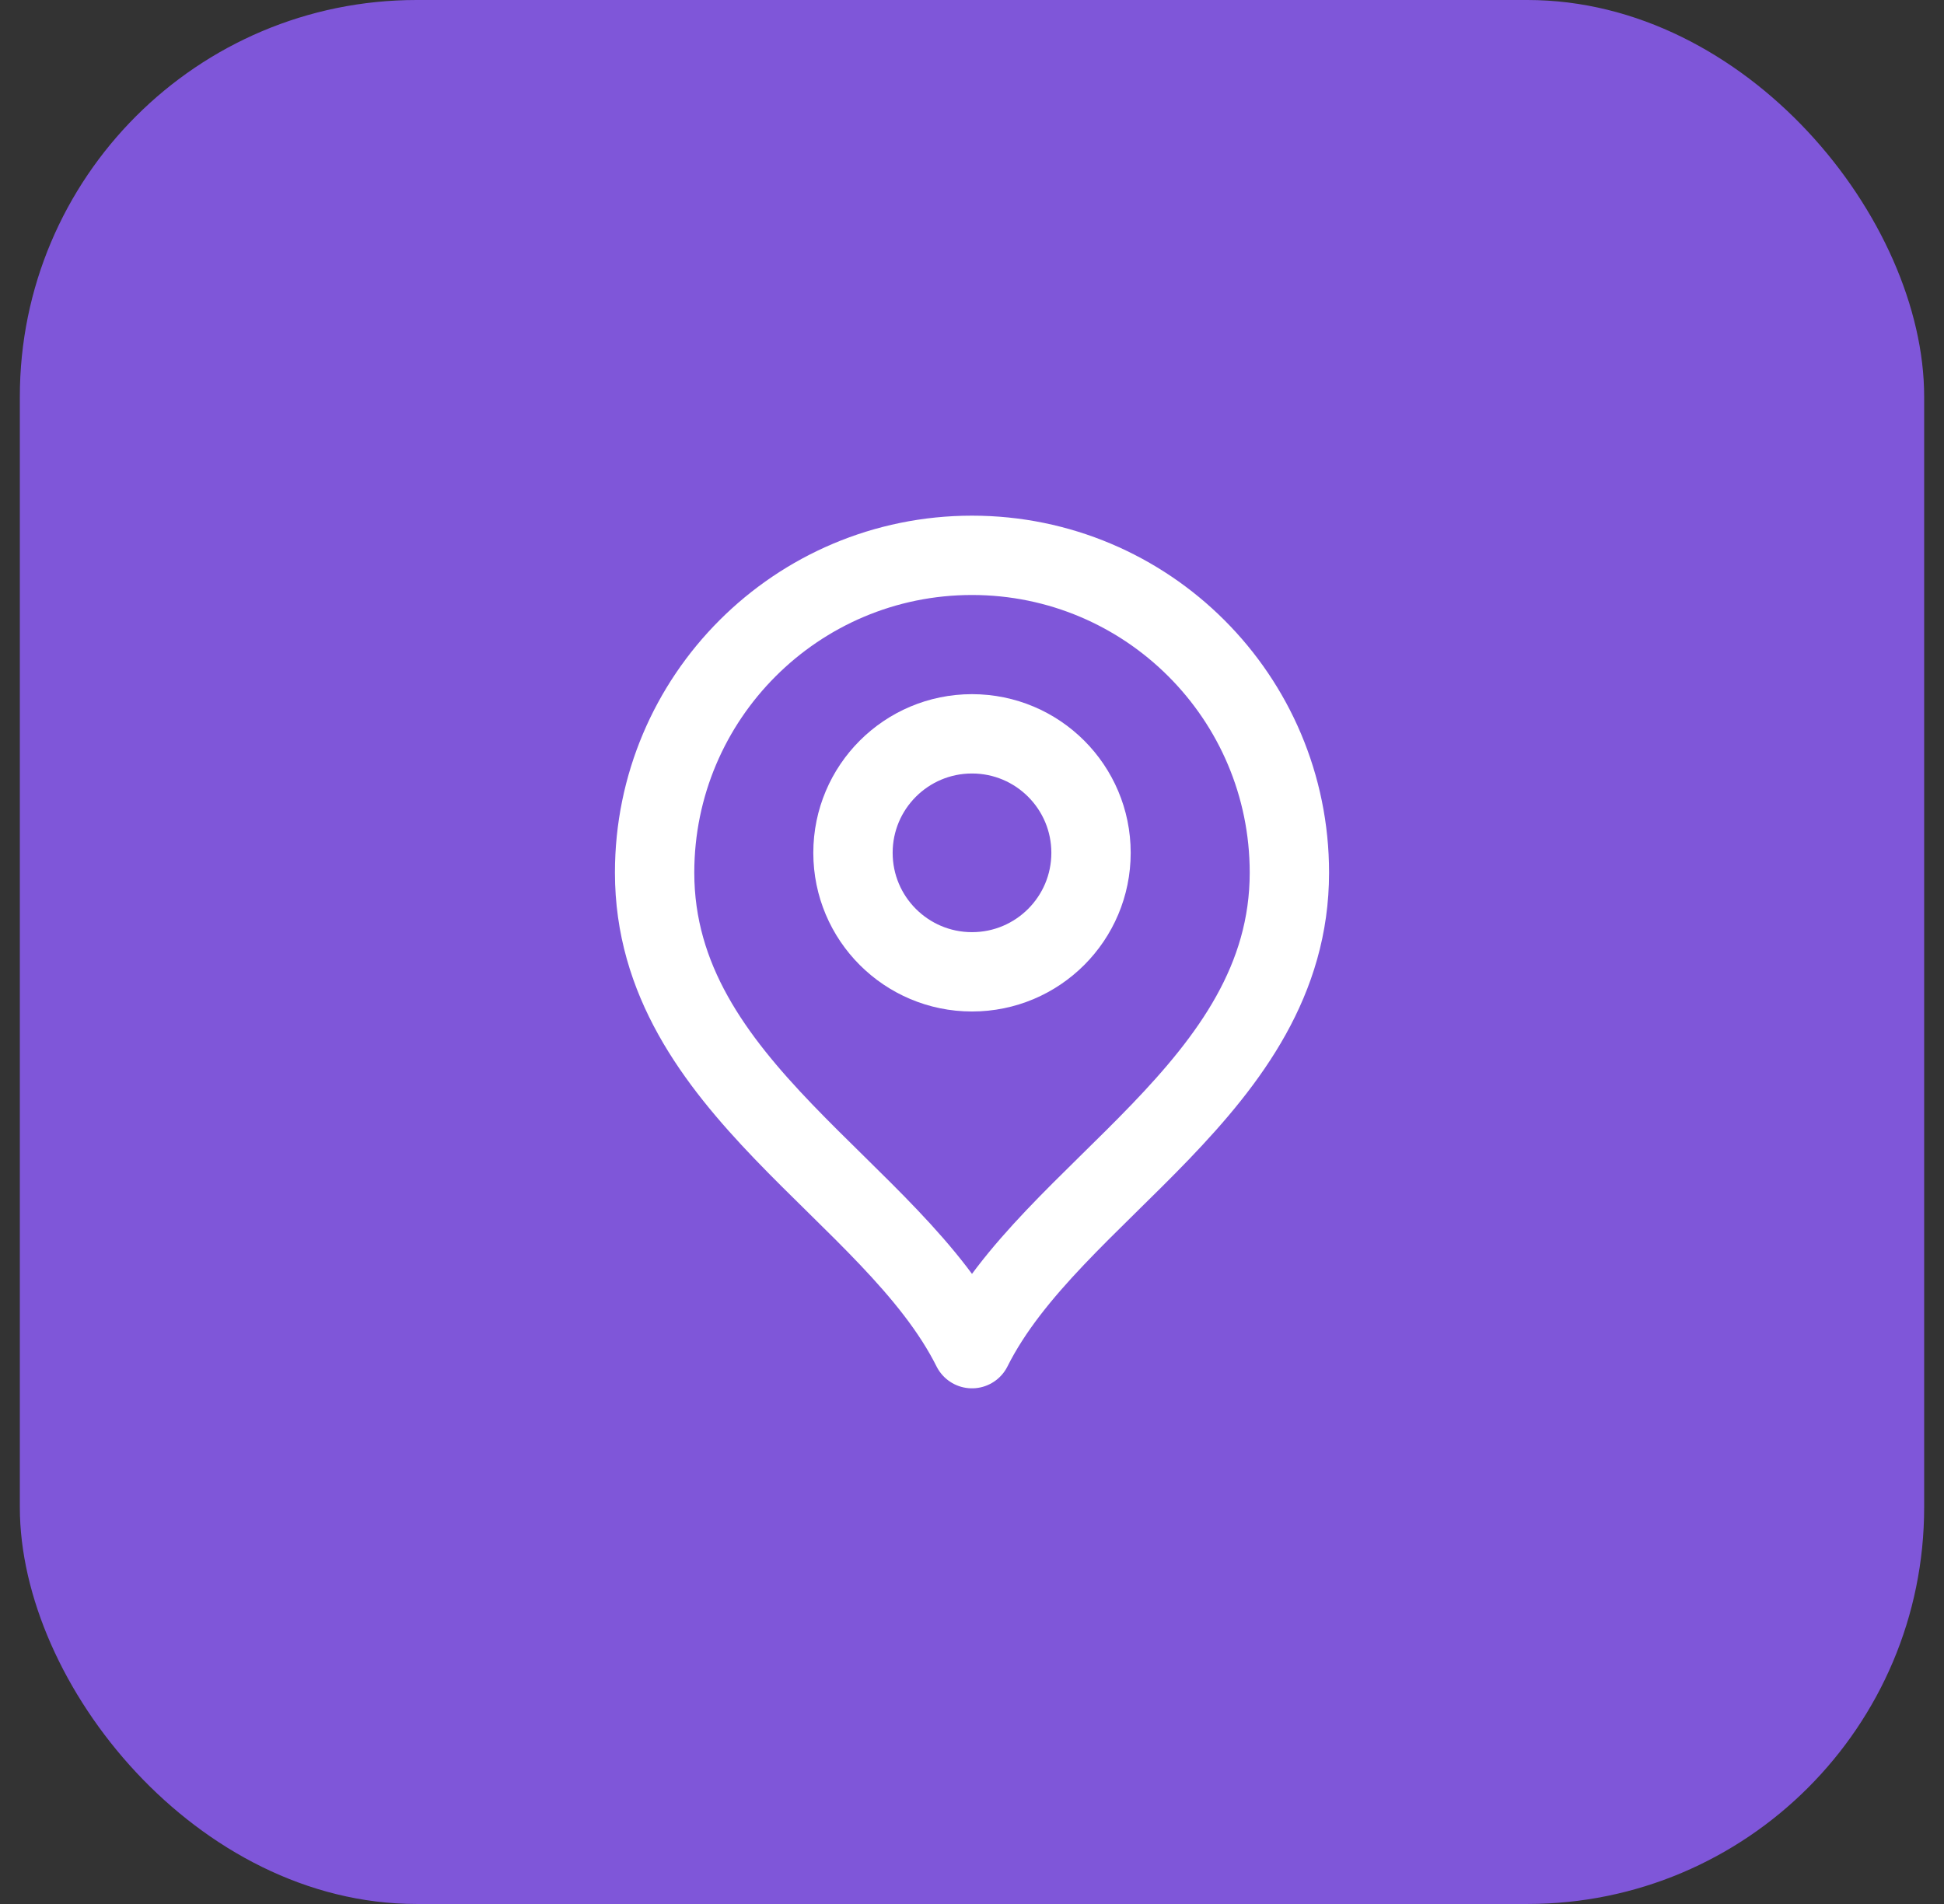 <svg width="49" height="48" viewBox="0 0 49 48" fill="none" xmlns="http://www.w3.org/2000/svg">
<rect x="0" y="0" width="49" height="48" fill="#333333" stroke="none"/>
<rect x="0.5" width="48" height="48" rx="10" fill="#7F56D9"/>
<path d="M24.5 24.5C26.157 24.5 27.5 23.157 27.5 21.5C27.5 19.843 26.157 18.5 24.5 18.5C22.843 18.5 21.5 19.843 21.5 21.5C21.5 23.157 22.843 24.5 24.5 24.5Z" stroke="white" stroke-width="2" stroke-linecap="round" stroke-linejoin="round"/>
<path d="M24.5 34C26.5 30 32.5 27.418 32.5 22C32.5 17.582 28.918 14 24.5 14C20.082 14 16.5 17.582 16.5 22C16.5 27.418 22.5 30 24.5 34Z" stroke="white" stroke-width="2" stroke-linecap="round" stroke-linejoin="round"/>
</svg>
